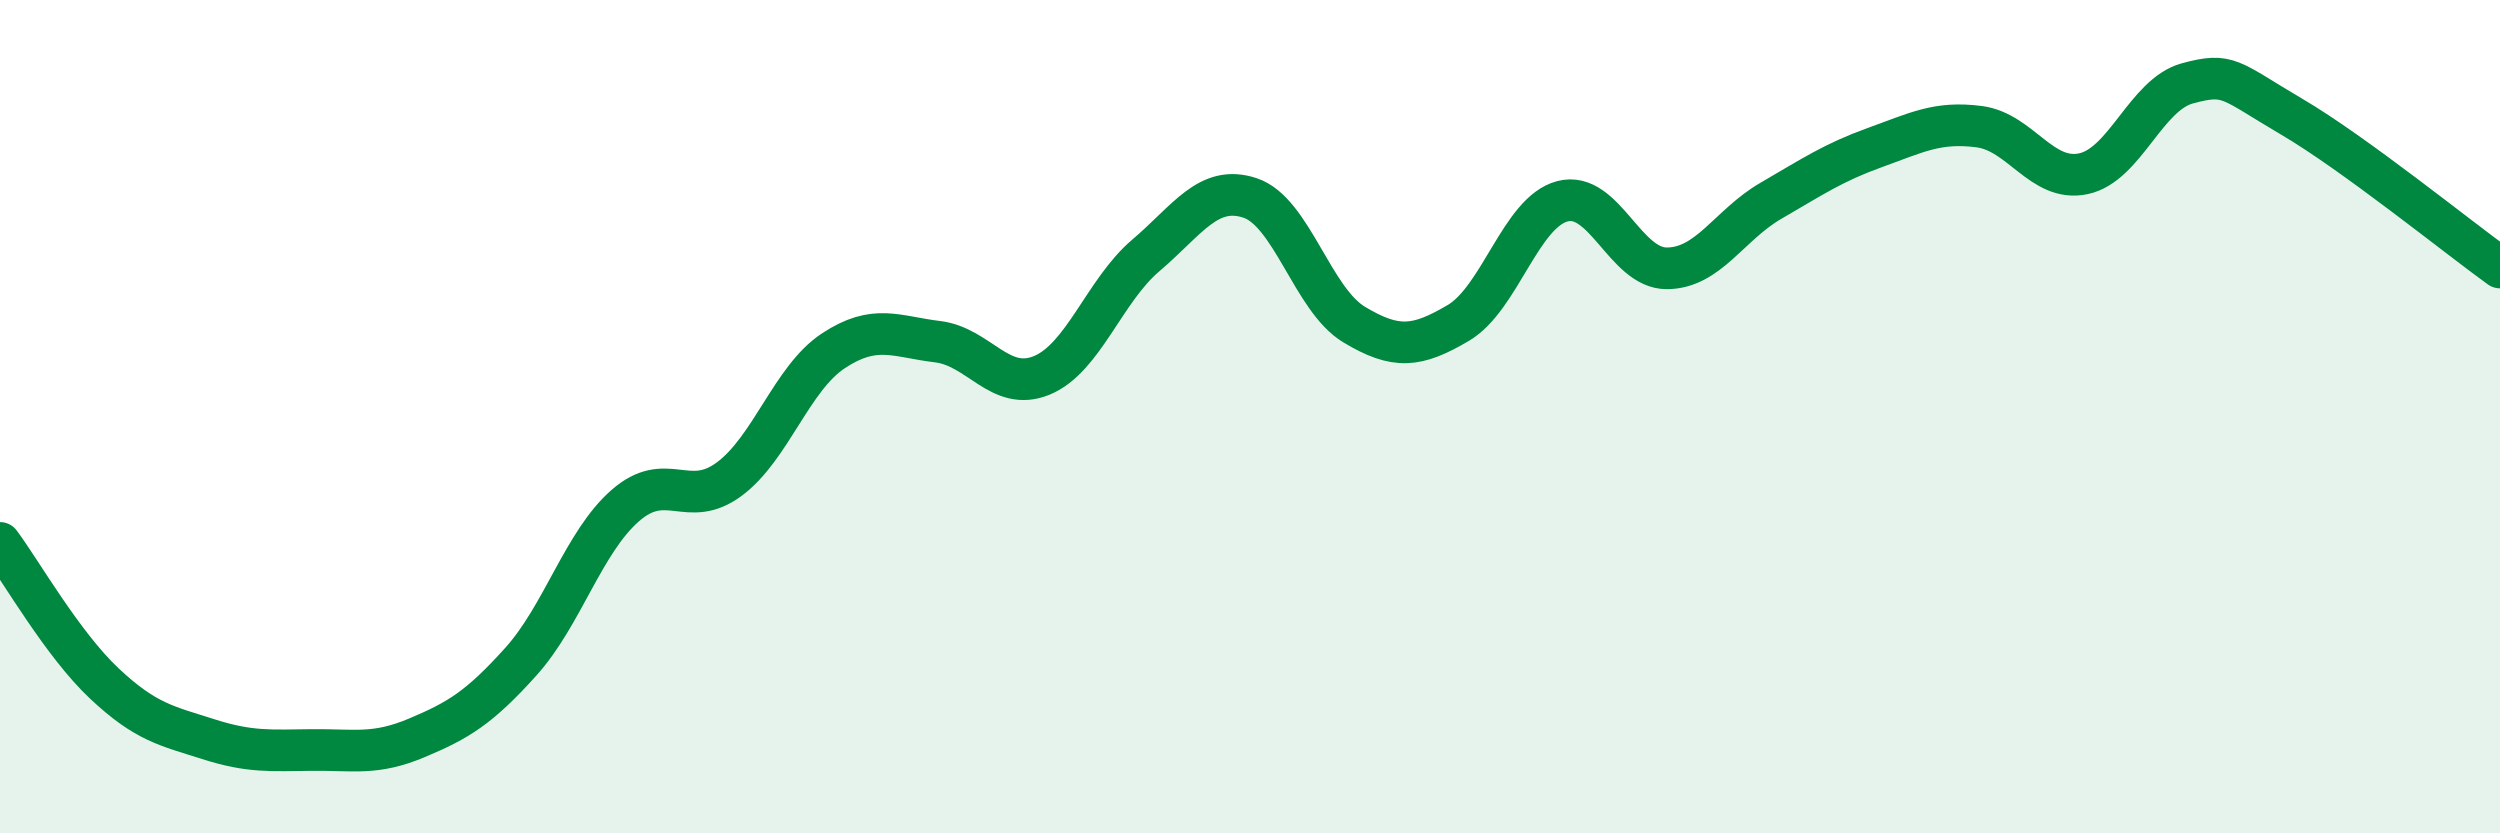 
    <svg width="60" height="20" viewBox="0 0 60 20" xmlns="http://www.w3.org/2000/svg">
      <path
        d="M 0,13.03 C 0.5,13.7 1.5,15.46 2.5,16.4 C 3.5,17.34 4,17.42 5,17.74 C 6,18.06 6.5,18.01 7.5,18 C 8.5,17.99 9,18.13 10,17.71 C 11,17.29 11.5,16.99 12.5,15.88 C 13.5,14.77 14,13.02 15,12.14 C 16,11.26 16.5,12.24 17.5,11.5 C 18.5,10.76 19,9.08 20,8.42 C 21,7.76 21.5,8.08 22.5,8.2 C 23.5,8.32 24,9.42 25,9.01 C 26,8.6 26.5,6.98 27.5,6.13 C 28.5,5.28 29,4.42 30,4.75 C 31,5.08 31.5,7.19 32.5,7.79 C 33.5,8.39 34,8.34 35,7.75 C 36,7.16 36.5,5.09 37.5,4.83 C 38.5,4.57 39,6.44 40,6.44 C 41,6.44 41.5,5.4 42.5,4.82 C 43.5,4.24 44,3.9 45,3.54 C 46,3.18 46.5,2.91 47.5,3.04 C 48.5,3.17 49,4.38 50,4.17 C 51,3.96 51.5,2.27 52.5,2 C 53.5,1.73 53.5,1.92 55,2.8 C 56.5,3.68 59,5.7 60,6.42L60 20L0 20Z"
        fill="#008740"
        opacity="0.1"
        stroke-linecap="round"
        stroke-linejoin="round"
      />
      <path
        d="M 0,13.03 C 0.5,13.7 1.5,15.46 2.5,16.4 C 3.5,17.34 4,17.42 5,17.74 C 6,18.06 6.5,18.01 7.5,18 C 8.5,17.99 9,18.13 10,17.71 C 11,17.29 11.5,16.99 12.5,15.88 C 13.5,14.77 14,13.02 15,12.14 C 16,11.26 16.5,12.24 17.5,11.5 C 18.5,10.76 19,9.08 20,8.42 C 21,7.76 21.5,8.08 22.5,8.2 C 23.5,8.32 24,9.42 25,9.01 C 26,8.6 26.5,6.98 27.5,6.13 C 28.5,5.28 29,4.42 30,4.75 C 31,5.08 31.5,7.19 32.5,7.79 C 33.5,8.39 34,8.34 35,7.75 C 36,7.16 36.5,5.09 37.5,4.83 C 38.5,4.57 39,6.44 40,6.44 C 41,6.44 41.5,5.4 42.5,4.82 C 43.5,4.24 44,3.9 45,3.54 C 46,3.18 46.5,2.91 47.5,3.04 C 48.5,3.17 49,4.38 50,4.17 C 51,3.96 51.5,2.27 52.5,2 C 53.5,1.73 53.5,1.92 55,2.8 C 56.5,3.68 59,5.7 60,6.42"
        stroke="#008740"
        stroke-width="1"
        fill="none"
        stroke-linecap="round"
        stroke-linejoin="round"
      />
    </svg>
  